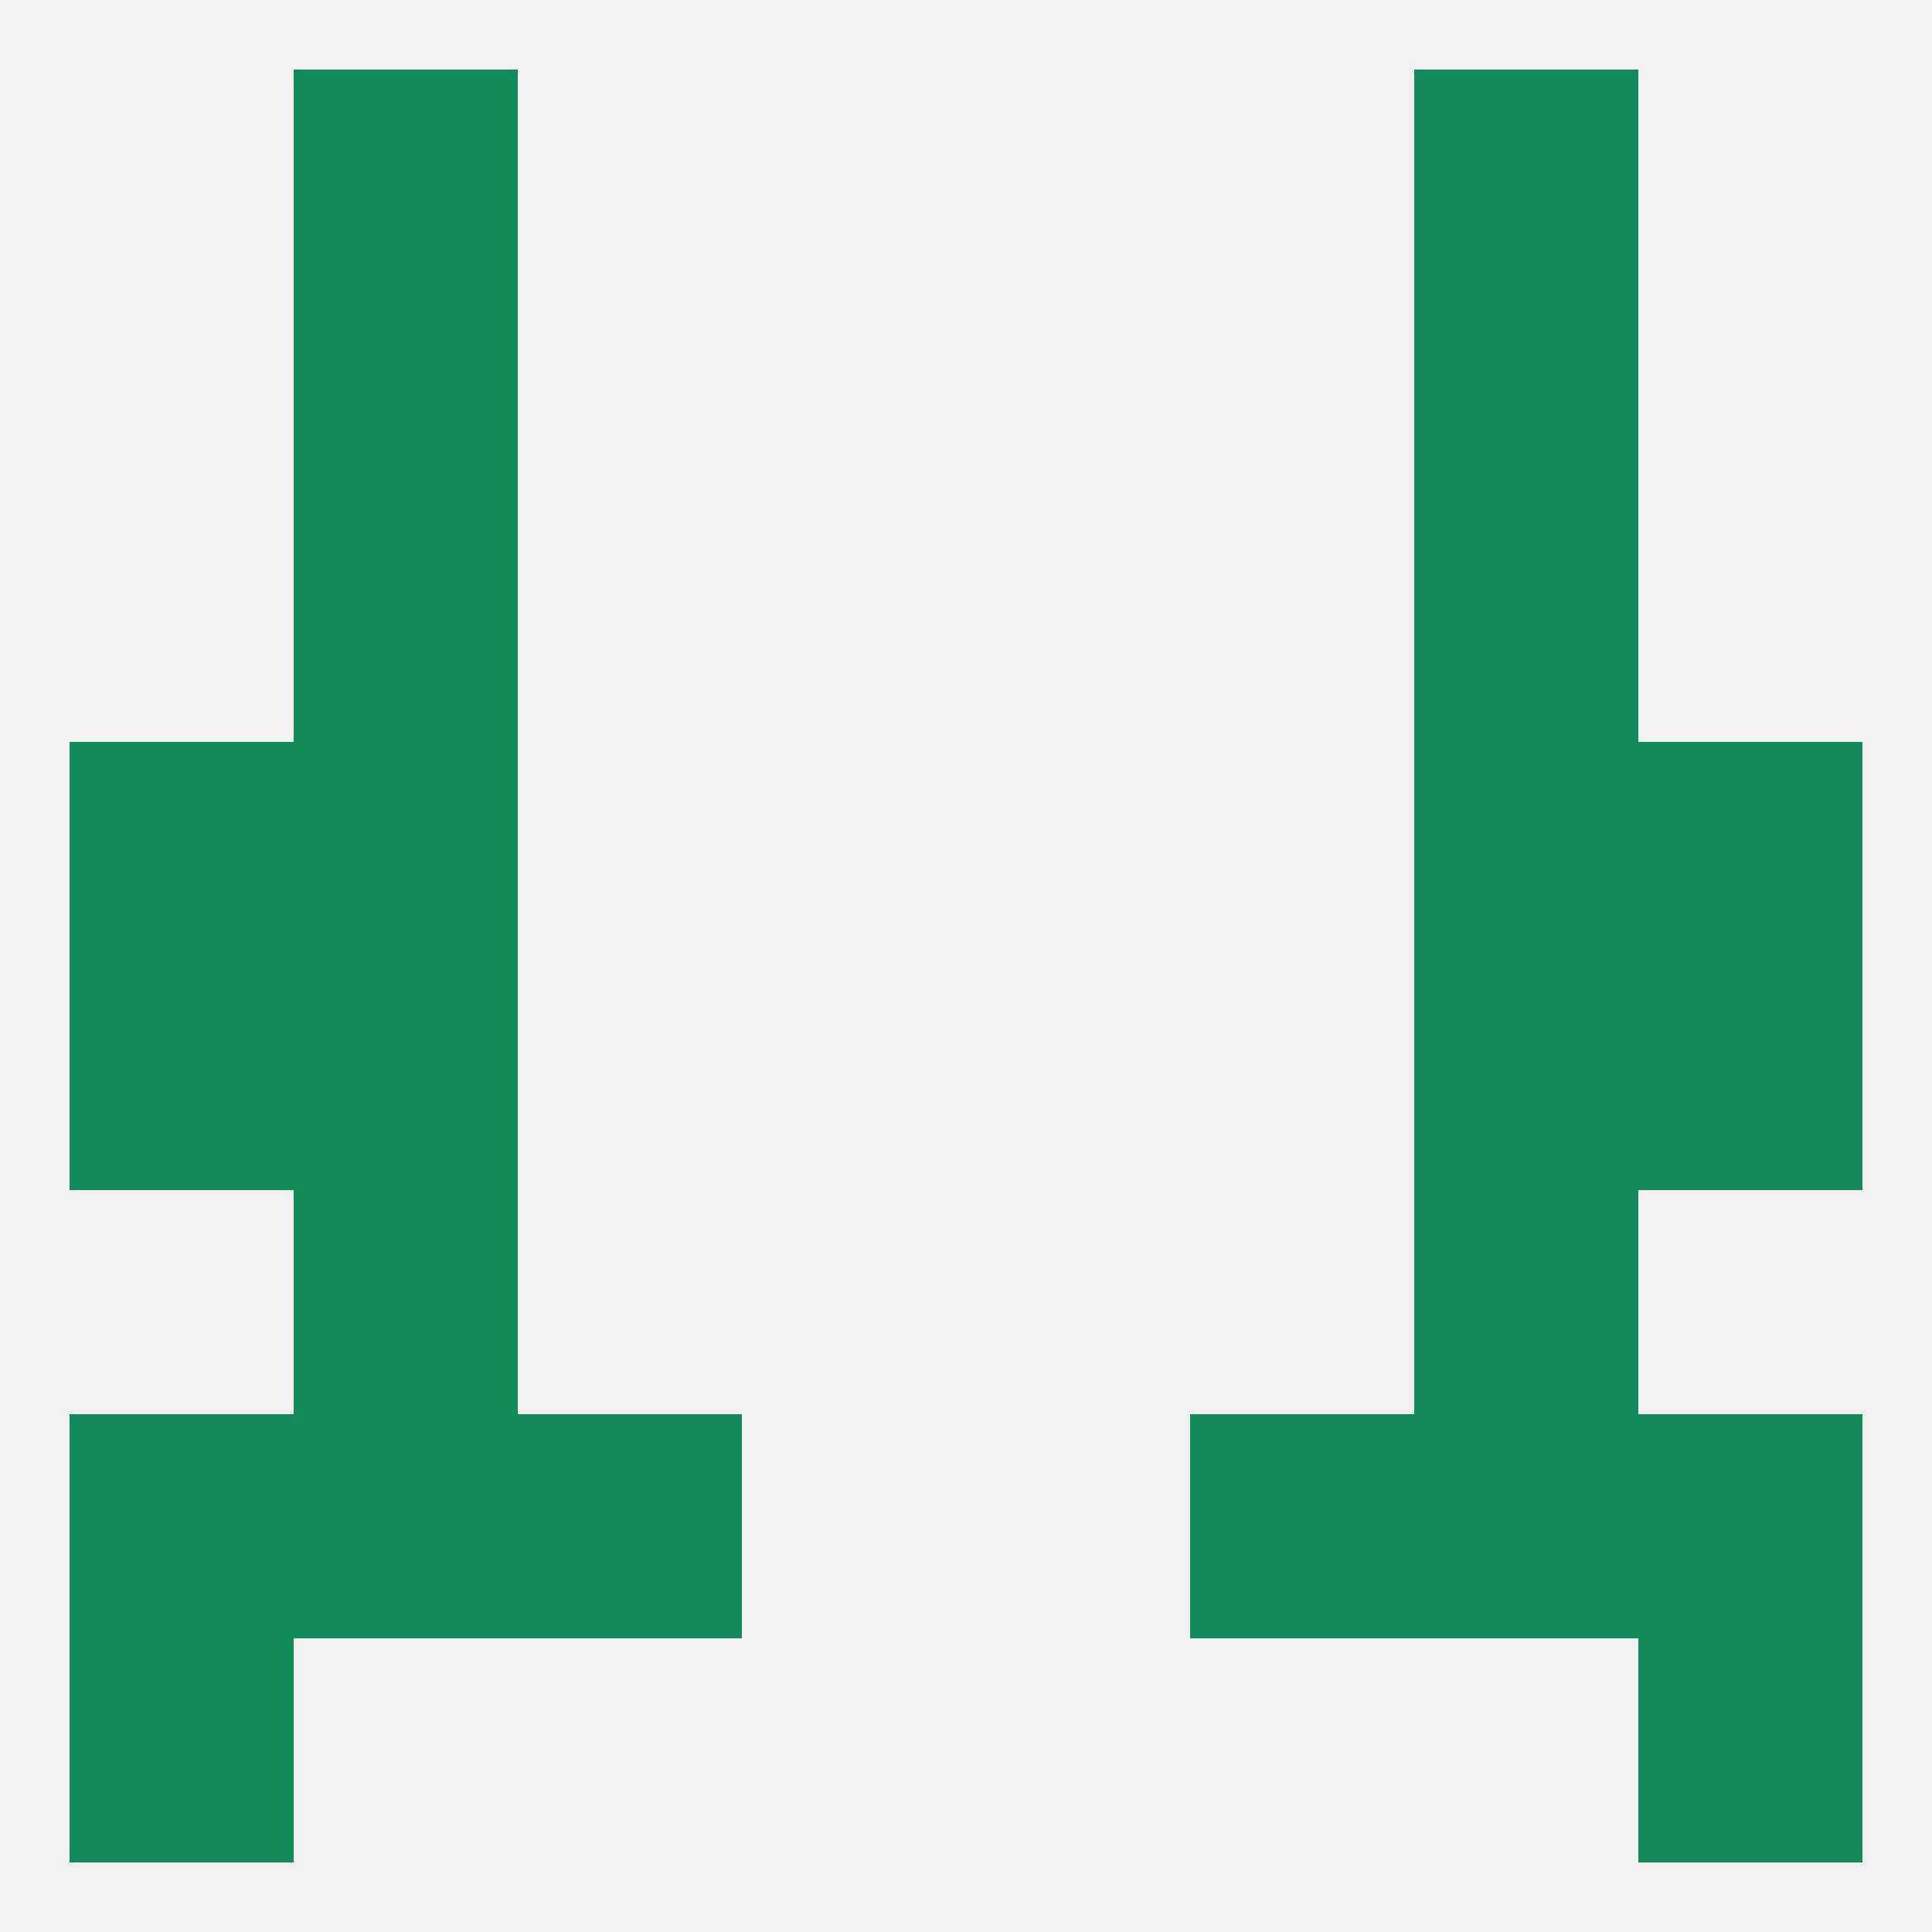 
<!--   <?xml version="1.0"?> -->
<svg version="1.1" baseprofile="full" xmlns="http://www.w3.org/2000/svg" xmlns:xlink="http://www.w3.org/1999/xlink" xmlns:ev="http://www.w3.org/2001/xml-events" width="250" height="250" viewBox="0 0 250 250" >
	<rect width="100%" height="100%" fill="rgba(240,240,240,255)"/>

	<rect x="183" y="125" width="29" height="29" fill="rgba(19,138,90,255)"/>
	<rect x="9" y="125" width="29" height="29" fill="rgba(19,138,90,255)"/>
	<rect x="212" y="125" width="29" height="29" fill="rgba(19,138,90,255)"/>
	<rect x="38" y="125" width="29" height="29" fill="rgba(19,138,90,255)"/>
	<rect x="9" y="96" width="29" height="29" fill="rgba(19,138,90,255)"/>
	<rect x="212" y="96" width="29" height="29" fill="rgba(19,138,90,255)"/>
	<rect x="38" y="96" width="29" height="29" fill="rgba(19,138,90,255)"/>
	<rect x="183" y="96" width="29" height="29" fill="rgba(19,138,90,255)"/>
	<rect x="38" y="67" width="29" height="29" fill="rgba(19,138,90,255)"/>
	<rect x="183" y="67" width="29" height="29" fill="rgba(19,138,90,255)"/>
	<rect x="38" y="9" width="29" height="29" fill="rgba(19,138,90,255)"/>
	<rect x="183" y="9" width="29" height="29" fill="rgba(19,138,90,255)"/>
	<rect x="9" y="212" width="29" height="29" fill="rgba(19,138,90,255)"/>
	<rect x="212" y="212" width="29" height="29" fill="rgba(19,138,90,255)"/>
	<rect x="154" y="183" width="29" height="29" fill="rgba(19,138,90,255)"/>
	<rect x="9" y="183" width="29" height="29" fill="rgba(19,138,90,255)"/>
	<rect x="212" y="183" width="29" height="29" fill="rgba(19,138,90,255)"/>
	<rect x="38" y="183" width="29" height="29" fill="rgba(19,138,90,255)"/>
	<rect x="183" y="183" width="29" height="29" fill="rgba(19,138,90,255)"/>
	<rect x="67" y="183" width="29" height="29" fill="rgba(19,138,90,255)"/>
	<rect x="38" y="154" width="29" height="29" fill="rgba(19,138,90,255)"/>
	<rect x="183" y="154" width="29" height="29" fill="rgba(19,138,90,255)"/>
	<rect x="38" y="38" width="29" height="29" fill="rgba(19,138,90,255)"/>
	<rect x="183" y="38" width="29" height="29" fill="rgba(19,138,90,255)"/>
</svg>